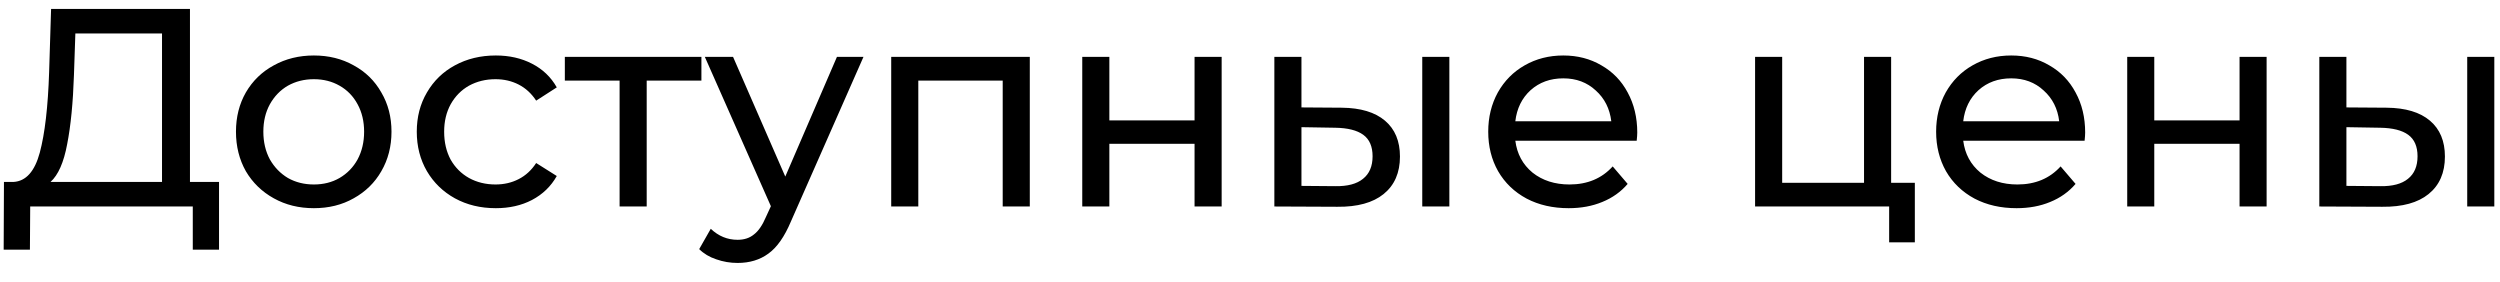 <?xml version="1.0" encoding="UTF-8"?> <svg xmlns="http://www.w3.org/2000/svg" width="62" height="7" viewBox="0 0 62 7" fill="none"><path d="M5.432 4.512V6.192H4.781V5.121H0.749L0.742 6.192H0.091L0.098 4.512H0.336C0.644 4.494 0.861 4.251 0.987 3.784C1.113 3.313 1.19 2.65 1.218 1.796L1.267 0.221H4.711V4.512H5.432ZM1.834 1.859C1.811 2.55 1.755 3.122 1.666 3.574C1.582 4.027 1.444 4.34 1.253 4.512H4.018V0.83H1.869L1.834 1.859ZM7.784 5.163C7.415 5.163 7.084 5.082 6.79 4.918C6.496 4.755 6.265 4.531 6.097 4.246C5.934 3.957 5.852 3.63 5.852 3.266C5.852 2.902 5.934 2.578 6.097 2.293C6.265 2.004 6.496 1.78 6.79 1.621C7.084 1.458 7.415 1.376 7.784 1.376C8.153 1.376 8.482 1.458 8.771 1.621C9.065 1.78 9.294 2.004 9.457 2.293C9.625 2.578 9.709 2.902 9.709 3.266C9.709 3.63 9.625 3.957 9.457 4.246C9.294 4.531 9.065 4.755 8.771 4.918C8.482 5.082 8.153 5.163 7.784 5.163ZM7.784 4.575C8.022 4.575 8.234 4.522 8.421 4.414C8.612 4.302 8.762 4.148 8.869 3.952C8.976 3.752 9.03 3.523 9.03 3.266C9.03 3.01 8.976 2.783 8.869 2.587C8.762 2.387 8.612 2.233 8.421 2.125C8.234 2.018 8.022 1.964 7.784 1.964C7.546 1.964 7.331 2.018 7.14 2.125C6.953 2.233 6.804 2.387 6.692 2.587C6.585 2.783 6.531 3.01 6.531 3.266C6.531 3.523 6.585 3.752 6.692 3.952C6.804 4.148 6.953 4.302 7.14 4.414C7.331 4.522 7.546 4.575 7.784 4.575ZM12.296 5.163C11.918 5.163 11.58 5.082 11.281 4.918C10.987 4.755 10.756 4.531 10.588 4.246C10.42 3.957 10.336 3.63 10.336 3.266C10.336 2.902 10.42 2.578 10.588 2.293C10.756 2.004 10.987 1.78 11.281 1.621C11.58 1.458 11.918 1.376 12.296 1.376C12.632 1.376 12.931 1.444 13.192 1.579C13.458 1.715 13.664 1.911 13.808 2.167L13.297 2.496C13.181 2.319 13.036 2.186 12.863 2.097C12.691 2.009 12.499 1.964 12.289 1.964C12.047 1.964 11.827 2.018 11.631 2.125C11.44 2.233 11.288 2.387 11.176 2.587C11.069 2.783 11.015 3.01 11.015 3.266C11.015 3.528 11.069 3.759 11.176 3.959C11.288 4.155 11.44 4.307 11.631 4.414C11.827 4.522 12.047 4.575 12.289 4.575C12.499 4.575 12.691 4.531 12.863 4.442C13.036 4.354 13.181 4.221 13.297 4.043L13.808 4.365C13.664 4.622 13.458 4.82 13.192 4.96C12.931 5.096 12.632 5.163 12.296 5.163ZM17.395 1.999H16.038V5.121H15.366V1.999H14.008V1.411H17.395V1.999ZM21.414 1.411L19.615 5.492C19.456 5.87 19.27 6.136 19.055 6.29C18.845 6.444 18.591 6.521 18.292 6.521C18.11 6.521 17.933 6.491 17.76 6.43C17.592 6.374 17.452 6.29 17.34 6.178L17.627 5.674C17.819 5.856 18.04 5.947 18.292 5.947C18.456 5.947 18.591 5.903 18.698 5.814C18.81 5.73 18.91 5.583 18.999 5.373L19.118 5.114L17.48 1.411H18.18L19.475 4.379L20.756 1.411H21.414ZM25.539 1.411V5.121H24.867V1.999H22.774V5.121H22.102V1.411H25.539ZM26.84 1.411H27.512V2.986H29.625V1.411H30.297V5.121H29.625V3.567H27.512V5.121H26.84V1.411ZM33.277 2.671C33.744 2.676 34.101 2.783 34.348 2.993C34.596 3.203 34.719 3.5 34.719 3.882C34.719 4.284 34.584 4.594 34.313 4.813C34.047 5.028 33.664 5.133 33.165 5.128L31.604 5.121V1.411H32.276V2.664L33.277 2.671ZM35.272 1.411H35.944V5.121H35.272V1.411ZM33.116 4.617C33.419 4.622 33.648 4.561 33.802 4.435C33.961 4.309 34.04 4.123 34.04 3.875C34.04 3.633 33.963 3.455 33.809 3.343C33.655 3.231 33.424 3.173 33.116 3.168L32.276 3.154V4.61L33.116 4.617ZM40.604 3.287C40.604 3.339 40.599 3.406 40.59 3.49H37.58C37.622 3.817 37.764 4.081 38.007 4.281C38.254 4.477 38.56 4.575 38.924 4.575C39.367 4.575 39.724 4.426 39.995 4.127L40.366 4.561C40.198 4.757 39.988 4.907 39.736 5.009C39.488 5.112 39.211 5.163 38.903 5.163C38.511 5.163 38.163 5.084 37.86 4.925C37.556 4.762 37.321 4.536 37.153 4.246C36.989 3.957 36.908 3.63 36.908 3.266C36.908 2.907 36.987 2.583 37.146 2.293C37.309 2.004 37.531 1.78 37.811 1.621C38.095 1.458 38.415 1.376 38.77 1.376C39.124 1.376 39.439 1.458 39.715 1.621C39.995 1.78 40.212 2.004 40.366 2.293C40.524 2.583 40.604 2.914 40.604 3.287ZM38.77 1.943C38.448 1.943 38.177 2.041 37.958 2.237C37.743 2.433 37.617 2.69 37.58 3.007H39.96C39.922 2.695 39.794 2.44 39.575 2.244C39.36 2.044 39.092 1.943 38.77 1.943ZM47.488 4.533V6.01H46.851V5.121H43.526V1.411H44.198V4.533H46.228V1.411H46.9V4.533H47.488ZM51.712 3.287C51.712 3.339 51.707 3.406 51.698 3.49H48.688C48.73 3.817 48.872 4.081 49.115 4.281C49.362 4.477 49.668 4.575 50.032 4.575C50.475 4.575 50.832 4.426 51.103 4.127L51.474 4.561C51.306 4.757 51.096 4.907 50.844 5.009C50.597 5.112 50.319 5.163 50.011 5.163C49.619 5.163 49.271 5.084 48.968 4.925C48.665 4.762 48.429 4.536 48.261 4.246C48.098 3.957 48.016 3.63 48.016 3.266C48.016 2.907 48.095 2.583 48.254 2.293C48.417 2.004 48.639 1.78 48.919 1.621C49.204 1.458 49.523 1.376 49.878 1.376C50.233 1.376 50.548 1.458 50.823 1.621C51.103 1.78 51.32 2.004 51.474 2.293C51.633 2.583 51.712 2.914 51.712 3.287ZM49.878 1.943C49.556 1.943 49.285 2.041 49.066 2.237C48.851 2.433 48.725 2.69 48.688 3.007H51.068C51.031 2.695 50.902 2.44 50.683 2.244C50.468 2.044 50.2 1.943 49.878 1.943ZM52.755 1.411H53.426V2.986H55.541V1.411H56.212V5.121H55.541V3.567H53.426V5.121H52.755V1.411ZM59.192 2.671C59.659 2.676 60.016 2.783 60.263 2.993C60.511 3.203 60.634 3.5 60.634 3.882C60.634 4.284 60.499 4.594 60.228 4.813C59.962 5.028 59.58 5.133 59.08 5.128L57.519 5.121V1.411H58.191V2.664L59.192 2.671ZM61.187 1.411H61.859V5.121H61.187V1.411ZM59.031 4.617C59.334 4.622 59.563 4.561 59.717 4.435C59.876 4.309 59.955 4.123 59.955 3.875C59.955 3.633 59.878 3.455 59.724 3.343C59.57 3.231 59.339 3.173 59.031 3.168L58.191 3.154V4.61L59.031 4.617Z" fill="black"></path></svg> 